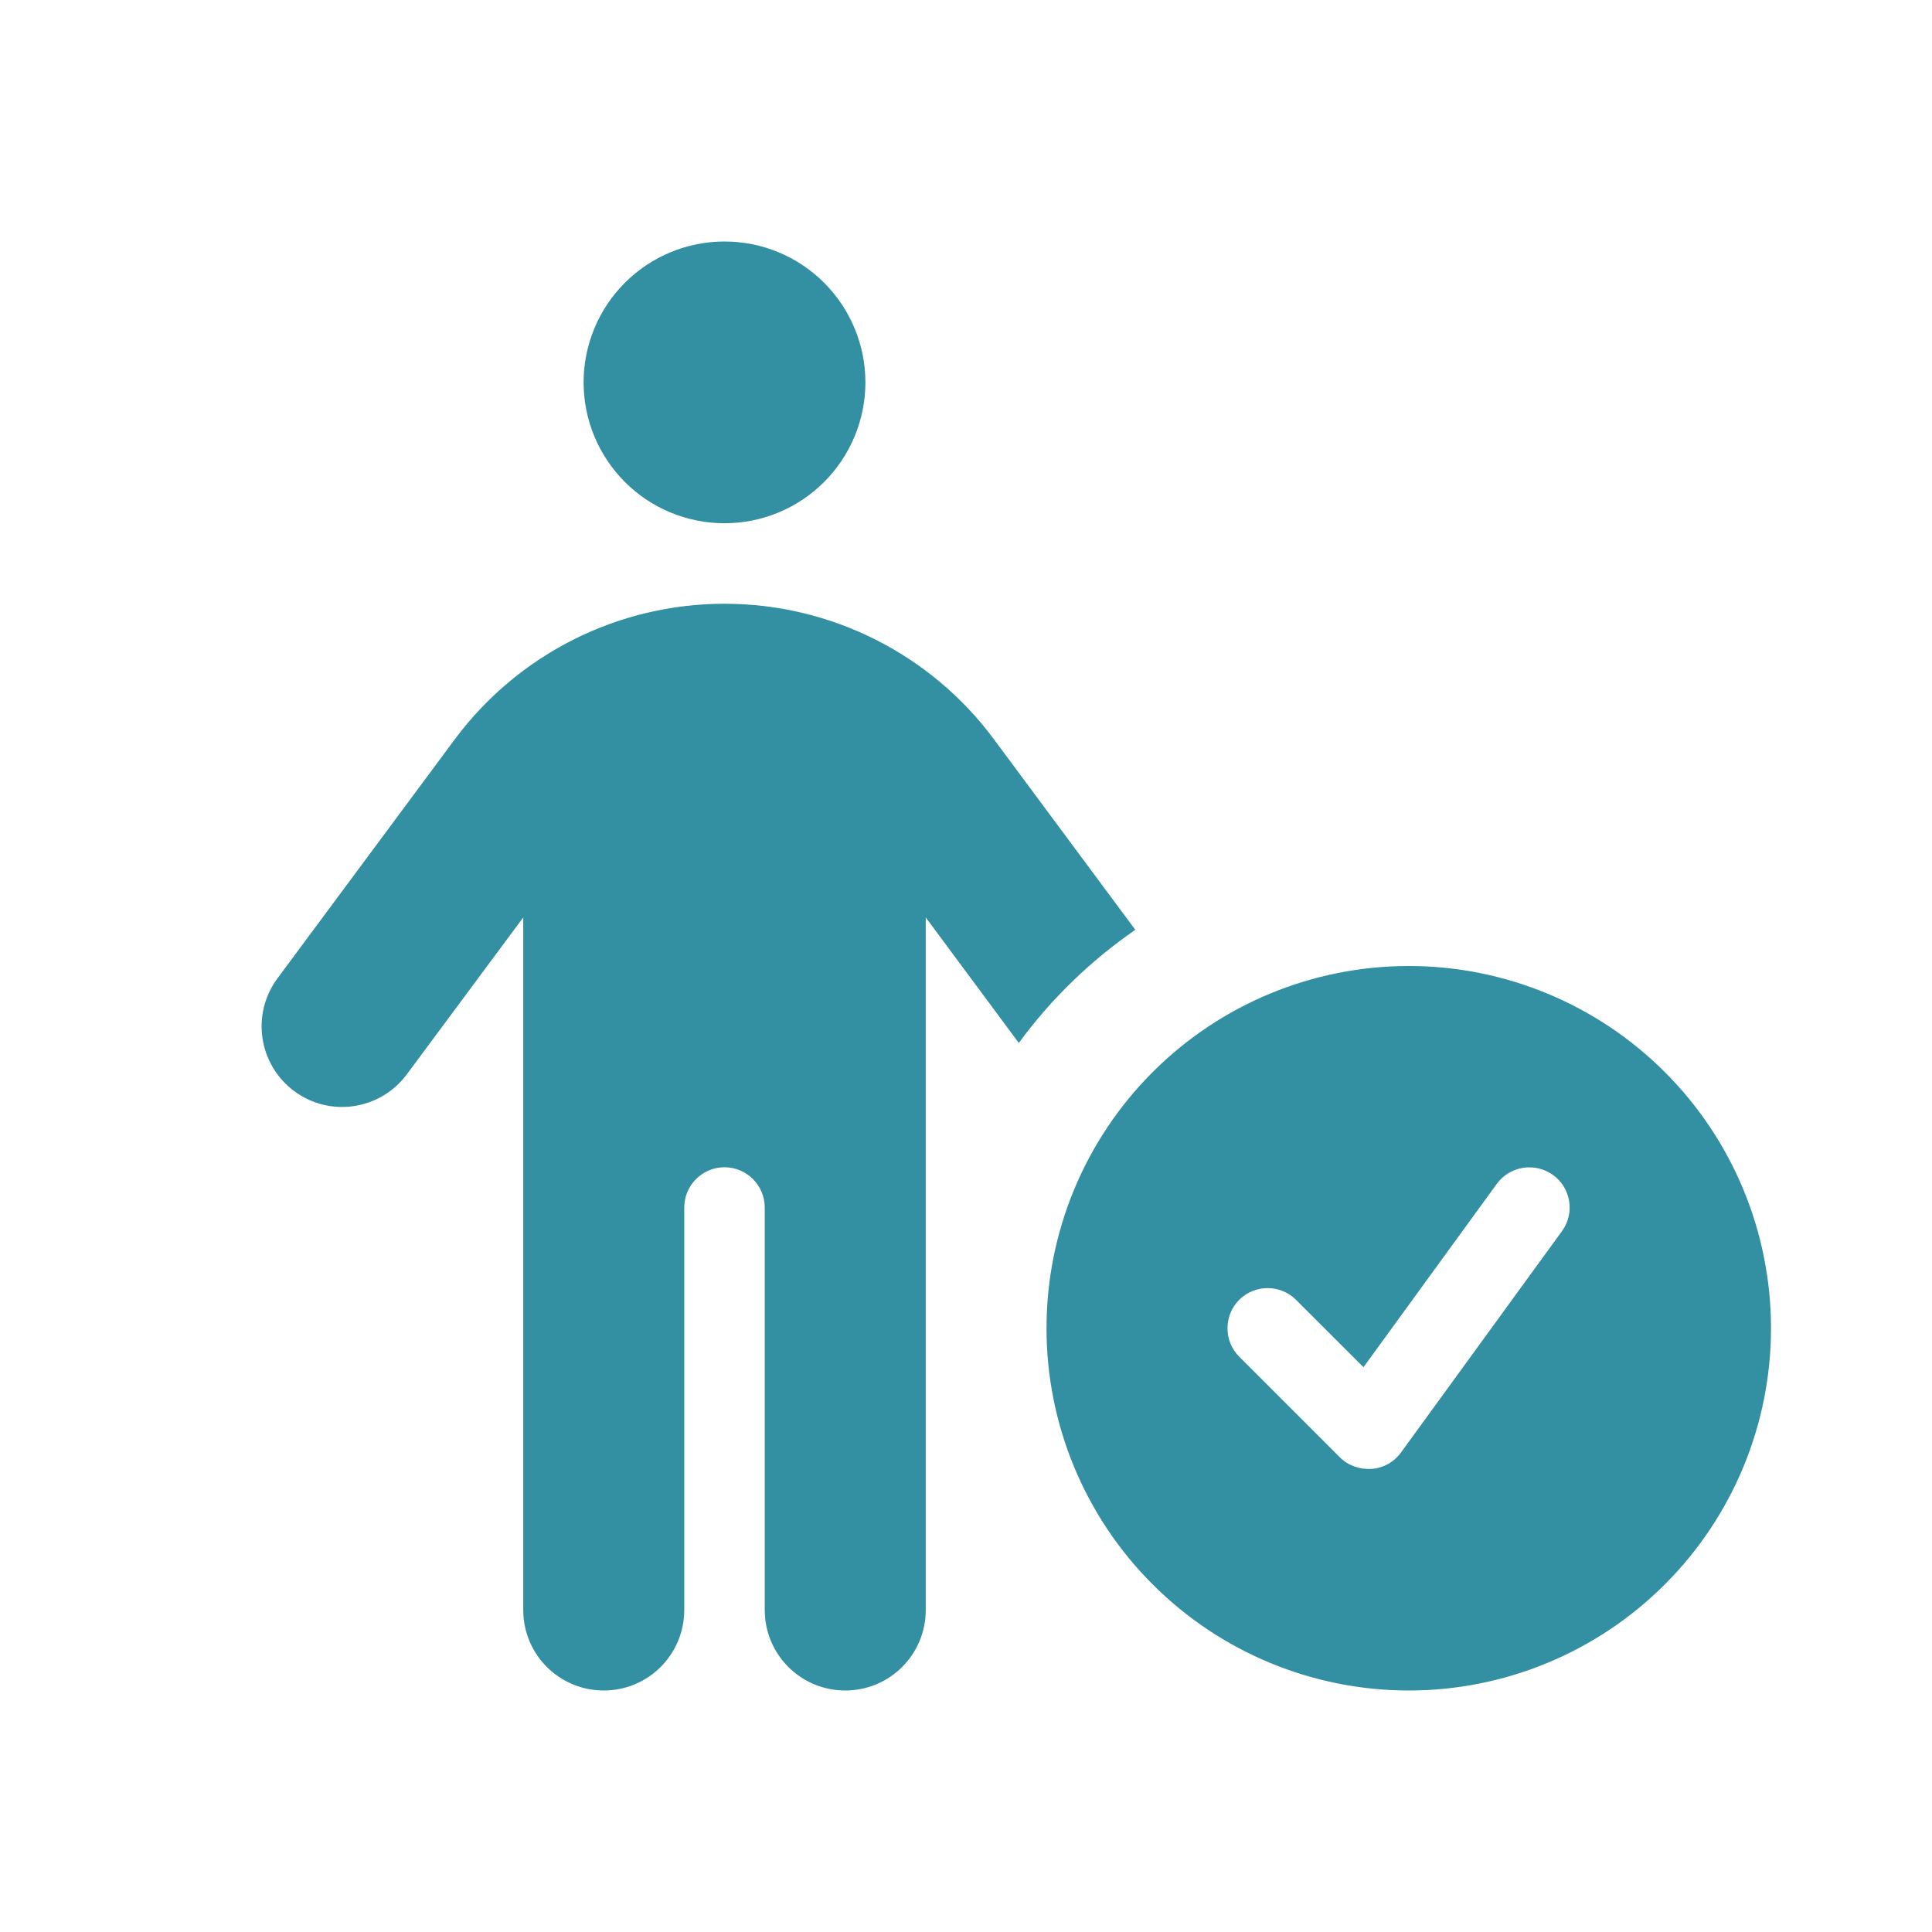 <svg width="30" height="30" viewBox="0 0 30 30" fill="none" xmlns="http://www.w3.org/2000/svg">
<g clip-path="url(#clip0_565_17779)">
<path d="M13.438 5.938C13.438 5.357 13.207 4.801 12.797 4.391C12.387 3.98 11.83 3.75 11.25 3.75C10.67 3.75 10.113 3.98 9.703 4.391C9.293 4.801 9.062 5.357 9.062 5.938C9.062 6.518 9.293 7.074 9.703 7.484C10.113 7.895 10.67 8.125 11.25 8.125C11.83 8.125 12.387 7.895 12.797 7.484C13.207 7.074 13.438 6.518 13.438 5.938ZM14.375 14.246L15.82 16.195C16.32 15.512 16.934 14.918 17.629 14.438L15.434 11.48C14.453 10.156 12.902 9.375 11.25 9.375C9.598 9.375 8.047 10.156 7.062 11.48L4.309 15.191C3.898 15.746 4.012 16.527 4.566 16.941C5.121 17.355 5.902 17.238 6.316 16.684L8.125 14.246V25C8.125 25.691 8.684 26.25 9.375 26.25C10.066 26.25 10.625 25.691 10.625 25V18.75C10.625 18.406 10.906 18.125 11.25 18.125C11.594 18.125 11.875 18.406 11.875 18.75V25C11.875 25.691 12.434 26.25 13.125 26.25C13.816 26.25 14.375 25.691 14.375 25V14.246ZM27.5 20.625C27.5 19.133 26.907 17.702 25.852 16.648C24.798 15.593 23.367 15 21.875 15C20.383 15 18.952 15.593 17.898 16.648C16.843 17.702 16.25 19.133 16.25 20.625C16.25 22.117 16.843 23.548 17.898 24.602C18.952 25.657 20.383 26.25 21.875 26.25C23.367 26.25 24.798 25.657 25.852 24.602C26.907 23.548 27.5 22.117 27.5 20.625ZM24.117 18.246C24.395 18.449 24.457 18.84 24.254 19.117L21.754 22.555C21.645 22.703 21.48 22.797 21.297 22.809C21.113 22.82 20.934 22.758 20.805 22.629L19.242 21.066C19 20.824 19 20.426 19.242 20.184C19.484 19.941 19.883 19.941 20.125 20.184L21.172 21.23L23.242 18.383C23.445 18.105 23.836 18.043 24.117 18.246Z" fill="#3290A2"/>
</g>
<defs>
<clipPath id="clip0_565_17779">
<rect width="25" height="25" fill="white" transform="translate(2.5 2.5)"/>
</clipPath>
</defs>
</svg>
